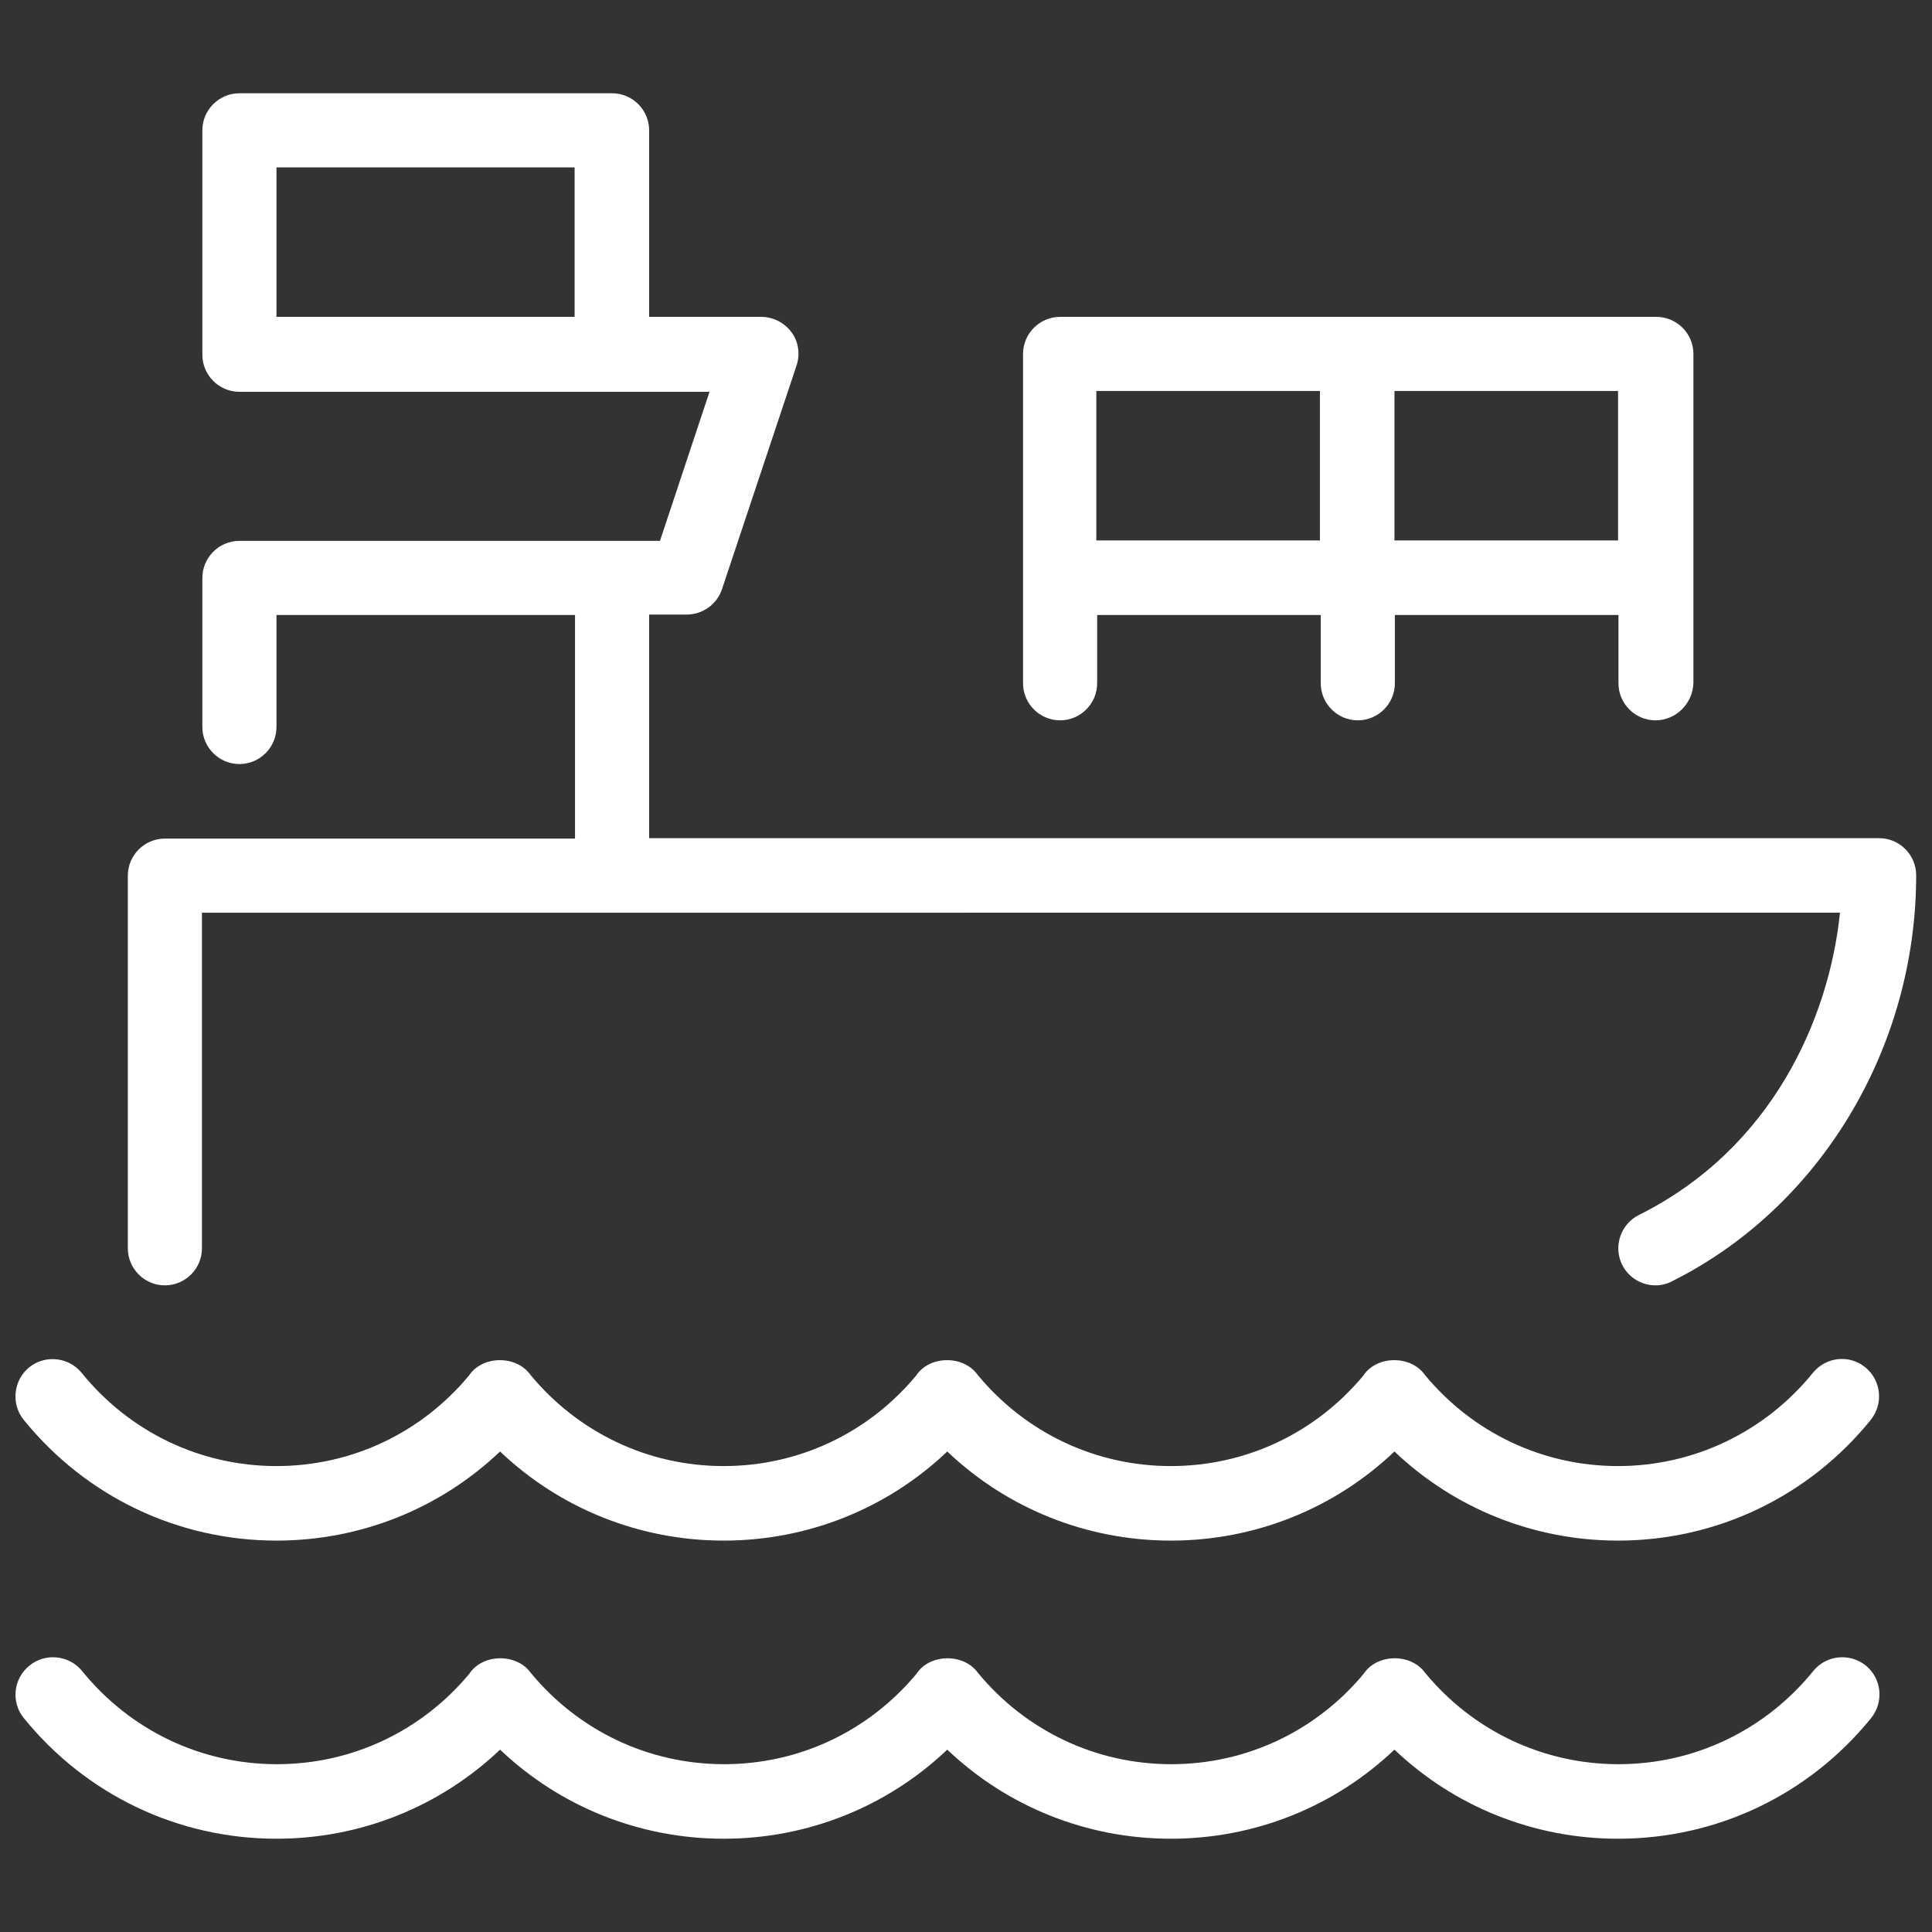 <?xml version="1.0" encoding="utf-8"?>
<!-- Generator: Adobe Illustrator 26.0.0, SVG Export Plug-In . SVG Version: 6.00 Build 0)  -->
<svg version="1.1" id="Layer_1" xmlns="http://www.w3.org/2000/svg" xmlns:xlink="http://www.w3.org/1999/xlink" x="0px" y="0px"
	 viewBox="0 0 46.4 46.4" style="enable-background:new 0 0 46.4 46.4;" xml:space="preserve">
<rect x="0" y="0" width="46.4" height="46.4" fill="#333333" stroke="none"/>
<style type="text/css">
	.st0{clip-path:url(#SVGID_00000148627474510227899620000005374340348080124078_);fill:#F7F7F7;}
	.st1{clip-path:url(#SVGID_00000020376010334748982280000012768455555613318546_);fill:#F7F7F7;}
	
		.st2{clip-path:url(#SVGID_00000138538894228781798130000009226425788444681655_);fill:none;stroke:#000000;stroke-width:3.3;stroke-linecap:round;stroke-linejoin:round;stroke-miterlimit:10;}
	.st3{clip-path:url(#SVGID_00000088109787014418880350000005654888458754483591_);fill:#F7F7F7;}
	
		.st4{clip-path:url(#SVGID_00000132770676896693692150000009223978517902488237_);fill:none;stroke:#000000;stroke-width:3.3;stroke-linecap:round;stroke-linejoin:round;stroke-miterlimit:10;}
	.st5{clip-path:url(#SVGID_00000008848233077519742820000018062661269484250524_);fill:#F7F7F7;}
	
		.st6{clip-path:url(#SVGID_00000011005032332658683920000009298162770897848993_);fill:none;stroke:#000000;stroke-width:3.3;stroke-linecap:round;stroke-linejoin:round;stroke-miterlimit:10;}
	.st7{clip-path:url(#SVGID_00000038411553672477693050000012646139942736745109_);fill:#F7F7F7;}
	
		.st8{clip-path:url(#SVGID_00000031173383198309967720000017363178848788105619_);fill:none;stroke:#000000;stroke-width:3.3;stroke-linecap:round;stroke-linejoin:round;stroke-miterlimit:10;}
	.st9{clip-path:url(#SVGID_00000051372847522316662890000003383805357371722641_);fill:#F7F7F7;}
	
		.st10{clip-path:url(#SVGID_00000134221519758178277290000004409776608349379464_);fill:none;stroke:#000000;stroke-width:3.3;stroke-linecap:round;stroke-miterlimit:10;}
	
		.st11{clip-path:url(#SVGID_00000134221519758178277290000004409776608349379464_);fill:none;stroke:#000000;stroke-width:3.3;stroke-linecap:round;stroke-linejoin:round;stroke-miterlimit:10;}
	.st12{clip-path:url(#SVGID_00000158739004500962073860000016708725531092853136_);fill:#F7F7F7;}
	.st13{clip-path:url(#SVGID_00000158739004500962073860000016708725531092853136_);fill:#00E5D1;}
	
		.st14{clip-path:url(#SVGID_00000158739004500962073860000016708725531092853136_);fill:none;stroke:#000000;stroke-width:3.519;stroke-miterlimit:10;}
	.st15{clip-path:url(#SVGID_00000158739004500962073860000016708725531092853136_);fill:#1A66FF;}
	.st16{fill:none;stroke:#1A66FF;stroke-width:0.541;}
	.st17{clip-path:url(#SVGID_00000062883201264521782790000008494230801129399188_);fill:#1A66FF;}
	.st18{clip-path:url(#SVGID_00000109024713293877256950000010277353625439442088_);fill:#1A66FF;}
	.st19{clip-path:url(#SVGID_00000096028072715857555800000017894776133000093338_);fill:#1A66FF;}
	.st20{clip-path:url(#SVGID_00000173131039580415388630000009304617711413988009_);fill:#1A66FF;}
	.st21{clip-path:url(#SVGID_00000029756033390443216280000000492487674835998872_);fill:#1A66FF;}
	.st22{clip-path:url(#SVGID_00000129901563000759341480000004621679976390976929_);fill:#1A66FF;}
	.st23{clip-path:url(#SVGID_00000101805831183093449420000007021430934450579382_);fill:#1A66FF;}
	.st24{clip-path:url(#SVGID_00000139256587227486672330000015052882706748413069_);fill:#1A66FF;}
	.st25{clip-path:url(#SVGID_00000119839621644404264030000015749858768337968825_);fill:#1A66FF;}
	.st26{clip-path:url(#SVGID_00000147937950914855452770000015963244655826118543_);fill:#1A66FF;}
	.st27{clip-path:url(#SVGID_00000149346154671735402360000014898777947474666167_);fill:#1A66FF;}
	.st28{clip-path:url(#SVGID_00000044136642123413319380000016182844861692505728_);fill:#1A66FF;}
	.st29{clip-path:url(#SVGID_00000131352932583690479970000010310054148666719621_);fill:#1A66FF;}
	.st30{clip-path:url(#SVGID_00000013910941804032633500000003477272160765265850_);fill:#1A66FF;}
	.st31{clip-path:url(#SVGID_00000041278423342904675160000011569187194952204709_);fill:#1A66FF;}
	.st32{clip-path:url(#SVGID_00000064346697100661514890000003877912062980142732_);fill:#1A66FF;}
	.st33{clip-path:url(#SVGID_00000108298044592341301610000002960592063052332220_);fill:#1A66FF;}
	.st34{clip-path:url(#SVGID_00000070798162838309195750000000563991755187404930_);fill:#1A66FF;}
	.st35{fill:none;}
	.st36{fill:#F7F7F7;}
	
		.st37{clip-path:url(#SVGID_00000176726303431725136540000002226120118834697902_);fill:none;stroke:#000000;stroke-width:16.92;stroke-linecap:round;stroke-linejoin:round;stroke-miterlimit:10;}
	.st38{fill:none;stroke:#000000;stroke-width:16.92;stroke-linecap:round;stroke-linejoin:round;stroke-miterlimit:10;}
	.st39{display:none;}
	.st40{display:inline;}
	.st41{display:inline;opacity:0.2;clip-path:url(#SVGID_00000026147912319425374730000012292414380631040913_);}
	.st42{clip-path:url(#SVGID_00000003787917768818106570000018290025079278113207_);fill:#C7DEFF;}
	
		.st43{display:inline;clip-path:url(#SVGID_00000026147912319425374730000012292414380631040913_);fill:none;stroke:#8DB2FF;stroke-width:0.32;stroke-miterlimit:10;}
	.st44{fill:none;stroke:#1A66FF;stroke-width:0.846;stroke-miterlimit:10;}
	.st45{fill:none;stroke:#1A66FF;stroke-width:0.541;stroke-miterlimit:10;}
	.st46{clip-path:url(#SVGID_00000076602802010846386520000017991834100562168978_);fill:#1A66FF;}
	.st47{clip-path:url(#SVGID_00000047781901144735997820000013931970826121918100_);fill:#1A66FF;}
	
		.st48{clip-path:url(#SVGID_00000106107283647884591310000014342370901272269471_);fill:none;stroke:#000000;stroke-width:3.3;stroke-linecap:round;stroke-linejoin:round;stroke-miterlimit:10;}
	
		.st49{clip-path:url(#SVGID_00000149355562730977038710000003497539555626190504_);fill:none;stroke:#000000;stroke-width:3.3;stroke-linecap:square;stroke-linejoin:round;stroke-miterlimit:10;}
	
		.st50{clip-path:url(#SVGID_00000149355562730977038710000003497539555626190504_);fill:none;stroke:#000000;stroke-width:3.3;stroke-linecap:round;stroke-linejoin:round;stroke-miterlimit:10;}
	
		.st51{clip-path:url(#SVGID_00000158713977965142896690000003135546367861702811_);fill:none;stroke:#000000;stroke-width:3.298;stroke-linecap:round;stroke-linejoin:round;stroke-miterlimit:10;}
	
		.st52{clip-path:url(#SVGID_00000088811670306156527050000017299795689480792469_);fill:none;stroke:#000000;stroke-width:3.298;stroke-linecap:round;stroke-miterlimit:10;}
	
		.st53{clip-path:url(#SVGID_00000141413673328792382720000008138646113095900567_);fill:none;stroke:#000000;stroke-width:3.3;stroke-linecap:round;stroke-linejoin:round;stroke-miterlimit:10;}
	
		.st54{clip-path:url(#SVGID_00000131328339472007106110000002505486811790753443_);fill:none;stroke:#000000;stroke-width:3.283;stroke-linecap:round;stroke-linejoin:round;stroke-miterlimit:10;}
	
		.st55{clip-path:url(#SVGID_00000087413323407222036540000001461468431068972937_);fill:none;stroke:#000000;stroke-width:3.283;stroke-linecap:round;stroke-linejoin:round;stroke-miterlimit:10;}
	
		.st56{clip-path:url(#SVGID_00000034772957601949708590000004376538044017045164_);fill:none;stroke:#000000;stroke-width:3.298;stroke-linecap:round;stroke-linejoin:round;stroke-miterlimit:10;}
	
		.st57{clip-path:url(#SVGID_00000047739098264429385200000014069925209947189681_);fill:none;stroke:#000000;stroke-width:3.298;stroke-linecap:round;stroke-miterlimit:10;}
	
		.st58{clip-path:url(#SVGID_00000047739098264429385200000014069925209947189681_);fill:none;stroke:#000000;stroke-width:3.298;stroke-linecap:round;stroke-linejoin:round;stroke-miterlimit:10;}
	
		.st59{clip-path:url(#SVGID_00000094612157878902229200000011863763352797626021_);fill:none;stroke:#000000;stroke-width:3.298;stroke-linecap:round;stroke-linejoin:round;stroke-miterlimit:10;}
	
		.st60{clip-path:url(#SVGID_00000145766672287326676660000017294703457799799449_);fill:none;stroke:#000000;stroke-width:3.298;stroke-linecap:round;stroke-linejoin:round;stroke-miterlimit:10;}
	
		.st61{clip-path:url(#SVGID_00000017487048316560646110000014582391807165785245_);fill:none;stroke:#000000;stroke-width:3.3;stroke-linecap:round;stroke-linejoin:round;stroke-miterlimit:10;}
	
		.st62{clip-path:url(#SVGID_00000048477297554167064830000012579672610670076833_);fill:none;stroke:#000000;stroke-width:3.3;stroke-linecap:round;stroke-linejoin:round;stroke-miterlimit:10;}
	
		.st63{clip-path:url(#SVGID_00000160882454217418021230000001741874488947341189_);fill:none;stroke:#000000;stroke-width:3.3;stroke-linecap:round;stroke-linejoin:round;stroke-miterlimit:10;}
	.st64{display:inline;opacity:0.2;clip-path:url(#SVGID_00000178920424300232496590000011603750498987579314_);}
	.st65{clip-path:url(#SVGID_00000073000486098661030850000017541359617295497123_);fill:#C7DEFF;}
	
		.st66{display:inline;clip-path:url(#SVGID_00000178920424300232496590000011603750498987579314_);fill:none;stroke:#8DB2FF;stroke-width:0.32;stroke-miterlimit:10;}
	.st67{display:inline;opacity:0.2;clip-path:url(#SVGID_00000174597557908882570790000014850685816748178613_);}
	.st68{clip-path:url(#SVGID_00000009578097099085428150000005723538384661522084_);fill:#C7DEFF;}
	
		.st69{display:inline;clip-path:url(#SVGID_00000174597557908882570790000014850685816748178613_);fill:none;stroke:#8DB2FF;stroke-width:0.32;stroke-miterlimit:10;}
	.st70{display:inline;opacity:0.2;clip-path:url(#SVGID_00000088828979674776006810000010358341857746665354_);}
	.st71{clip-path:url(#SVGID_00000061462848447276924720000003233243187840381861_);fill:#C7DEFF;}
	
		.st72{display:inline;clip-path:url(#SVGID_00000088828979674776006810000010358341857746665354_);fill:none;stroke:#8DB2FF;stroke-width:0.32;stroke-miterlimit:10;}
	.st73{display:inline;opacity:0.2;clip-path:url(#SVGID_00000090270284529985663560000006602884473947514548_);}
	.st74{clip-path:url(#SVGID_00000013880189015416537830000013401346291494411185_);fill:#C7DEFF;}
	
		.st75{display:inline;clip-path:url(#SVGID_00000090270284529985663560000006602884473947514548_);fill:none;stroke:#8DB2FF;stroke-width:0.32;stroke-miterlimit:10;}
	.st76{display:inline;opacity:0.2;clip-path:url(#SVGID_00000164514352154359822420000010390195597885384083_);}
	.st77{clip-path:url(#SVGID_00000052105924721915992700000013253608873977404846_);fill:#C7DEFF;}
	
		.st78{display:inline;clip-path:url(#SVGID_00000164514352154359822420000010390195597885384083_);fill:none;stroke:#8DB2FF;stroke-width:0.32;stroke-miterlimit:10;}
	.st79{fill:#FFFFFF;}
	.st80{fill:none;stroke:#000000;stroke-width:16.29;stroke-linecap:round;stroke-linejoin:round;stroke-miterlimit:10;}
</style>
<g>
	<g>
		<path class="st79" d="M38.86,44.16c-2.02,0-3.93-0.77-5.37-2.14c-1.44,1.37-3.35,2.14-5.37,2.14c-2.02,0-3.93-0.77-5.37-2.14
			c-1.44,1.37-3.35,2.14-5.37,2.14c-2.02,0-3.93-0.77-5.37-2.14c-1.44,1.37-3.35,2.14-5.37,2.14c-2.37,0-4.58-1.06-6.07-2.9
			C0.26,40.88,0.32,40.31,0.71,40c0.38-0.31,0.95-0.25,1.26,0.13c1.15,1.42,2.85,2.24,4.68,2.24c1.8,0,3.47-0.79,4.62-2.17
			c0.32-0.49,1.14-0.5,1.48-0.02c1.15,1.39,2.83,2.19,4.64,2.19c1.8,0,3.47-0.79,4.62-2.17c0.32-0.49,1.14-0.5,1.48-0.02
			c1.15,1.39,2.83,2.19,4.64,2.19c1.8,0,3.47-0.79,4.62-2.17c0.32-0.49,1.14-0.5,1.48-0.02c1.15,1.39,2.83,2.19,4.64,2.19
			c1.83,0,3.53-0.82,4.68-2.24c0.31-0.38,0.87-0.44,1.26-0.13c0.38,0.31,0.44,0.87,0.13,1.26C43.44,43.11,41.23,44.16,38.86,44.16z
			 M38.86,37c-2.02,0-3.93-0.77-5.37-2.14C32.05,36.23,30.14,37,28.12,37c-2.02,0-3.93-0.77-5.37-2.14C21.31,36.23,19.4,37,17.38,37
			c-2.02,0-3.93-0.77-5.37-2.14C10.57,36.23,8.66,37,6.64,37c-2.37,0-4.58-1.06-6.07-2.9c-0.31-0.38-0.25-0.95,0.13-1.26
			c0.38-0.31,0.95-0.25,1.26,0.13c1.15,1.42,2.85,2.24,4.68,2.24c1.8,0,3.47-0.79,4.62-2.17c0.32-0.49,1.14-0.5,1.48-0.02
			c1.15,1.39,2.83,2.19,4.64,2.19c1.8,0,3.47-0.79,4.62-2.17c0.32-0.49,1.14-0.5,1.48-0.02c1.15,1.39,2.83,2.19,4.64,2.19
			c1.8,0,3.47-0.79,4.62-2.17c0.32-0.49,1.14-0.5,1.48-0.02c1.15,1.39,2.83,2.19,4.64,2.19c1.82,0,3.53-0.82,4.68-2.24
			c0.31-0.38,0.87-0.45,1.26-0.13c0.38,0.31,0.44,0.87,0.13,1.26C43.44,35.94,41.23,37,38.86,37z M39.76,30.87
			c-0.33,0-0.64-0.18-0.8-0.49c-0.22-0.44-0.04-0.98,0.4-1.2c3.21-1.6,4.57-4.73,4.83-7.26H4.85v8.06c0,0.49-0.4,0.89-0.89,0.89
			s-0.89-0.4-0.89-0.89v-8.95c0-0.49,0.4-0.89,0.89-0.89h9.85v-5.37H6.64v2.69c0,0.49-0.4,0.89-0.89,0.89s-0.89-0.4-0.89-0.89v-3.58
			c0-0.49,0.4-0.89,0.89-0.89h10.1l1.19-3.58H5.75c-0.49,0-0.89-0.4-0.89-0.89V3.13c0-0.49,0.4-0.89,0.89-0.89h8.95
			c0.49,0,0.89,0.4,0.89,0.89v4.48h2.69c0.29,0,0.56,0.14,0.73,0.37c0.17,0.23,0.21,0.53,0.12,0.8l-1.79,5.37
			c-0.12,0.36-0.46,0.61-0.85,0.61h-0.9v5.37h29.54c0.49,0,0.89,0.4,0.89,0.89c0,4.14-2.3,7.97-5.86,9.75
			C40.03,30.84,39.89,30.87,39.76,30.87z M6.64,7.61h7.16V4.02H6.64V7.61z M39.76,17.3c-0.49,0-0.89-0.4-0.89-0.89v-1.64h-5.37v1.64
			c0,0.49-0.4,0.89-0.89,0.89c-0.49,0-0.89-0.4-0.89-0.89v-1.64h-5.37v1.64c0,0.49-0.4,0.89-0.89,0.89s-0.89-0.4-0.89-0.89V8.5
			c0-0.49,0.4-0.89,0.89-0.89h14.32c0.49,0,0.89,0.4,0.89,0.89v7.91C40.65,16.9,40.25,17.3,39.76,17.3z M33.49,12.98h5.37V9.39
			h-5.37V12.98z M26.33,12.98h5.37V9.39h-5.37V12.98z"/>
	</g>
</g>
</svg>

